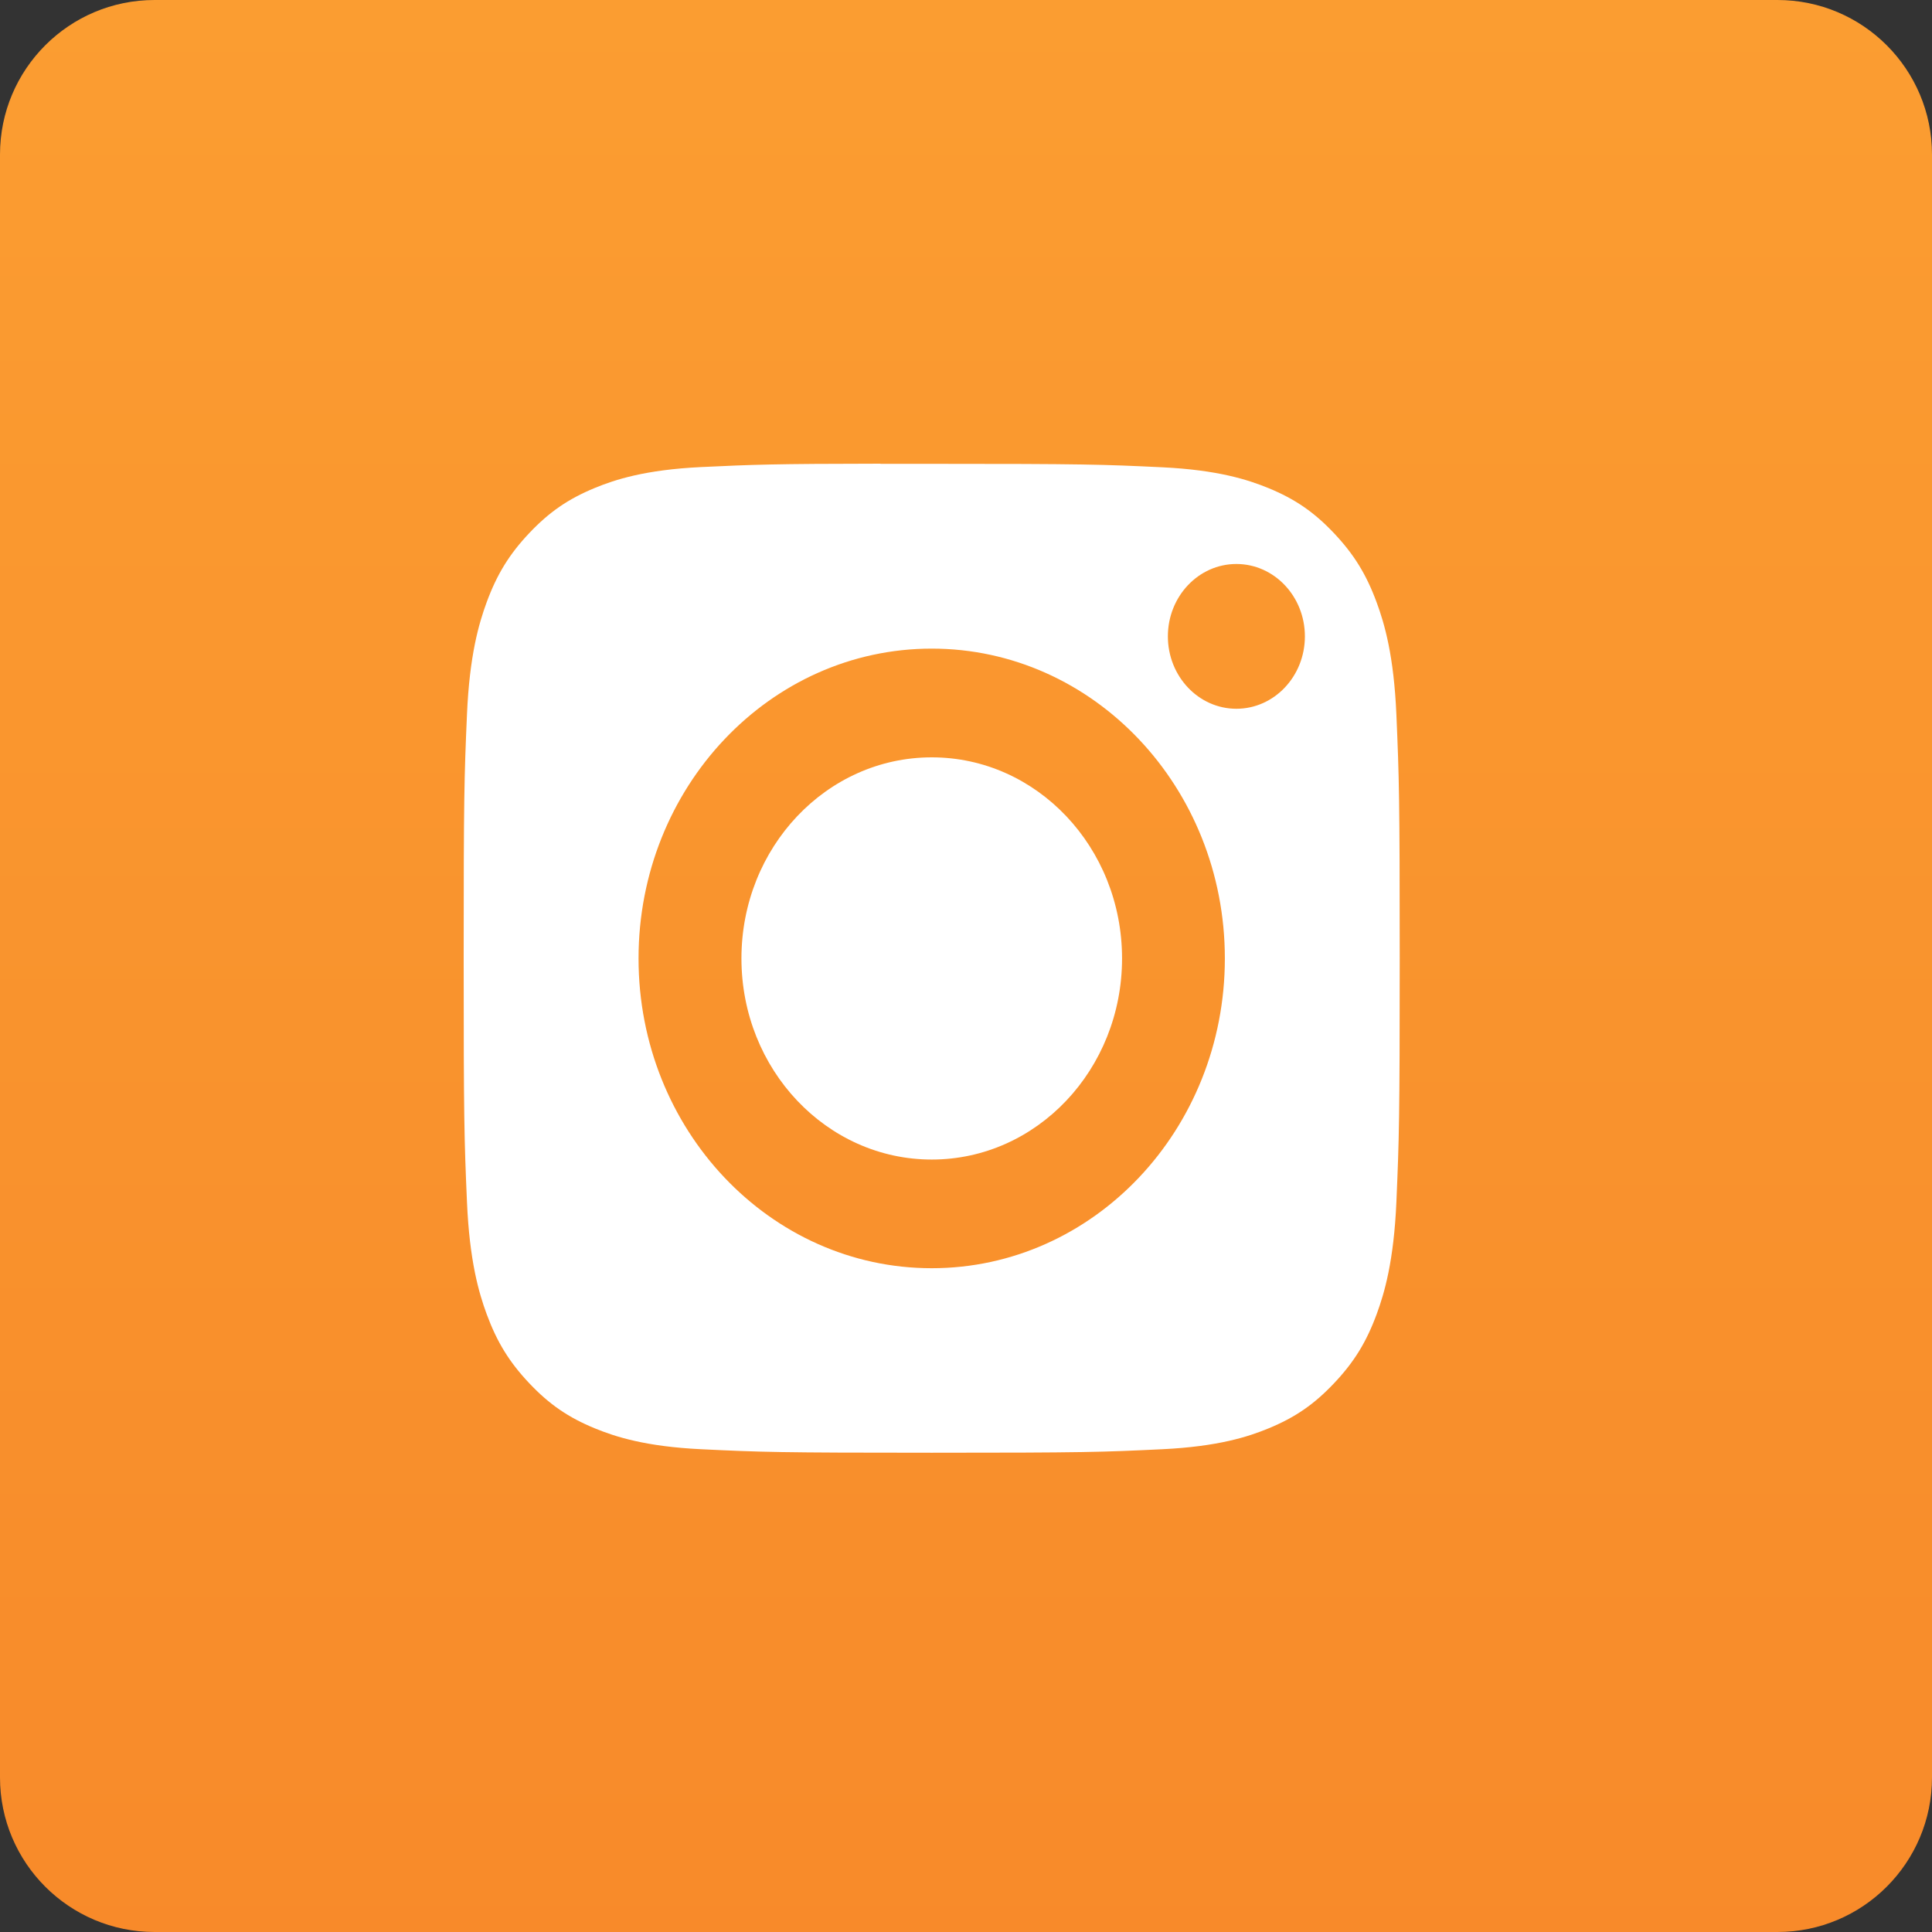 <?xml version="1.0" encoding="UTF-8"?> <svg xmlns="http://www.w3.org/2000/svg" viewBox="0 0 61 61" fill="none"><rect x="0" y="0" width="61" height="61" fill="#333333" stroke="none"/><path d="M0 4.88C0 2.185 2.185 0 4.88 0H56.12C58.815 0 61 2.185 61 4.88V56.12C61 58.815 58.815 61 56.12 61H4.88C2.185 61 0 58.815 0 56.12V4.88Z" fill="url(#paint0_linear_74_1028)"></path><path d="M35.427 30.261C35.427 26.754 32.737 23.912 29.419 23.912C26.1 23.912 23.41 26.754 23.41 30.261C23.41 33.768 26.1 36.611 29.419 36.611C32.737 36.611 35.427 33.768 35.427 30.261Z" fill="white"></path><path fill-rule="evenodd" clip-rule="evenodd" d="M28.816 14.645C28.452 14.644 28.114 14.644 27.8 14.645V14.64C24.441 14.644 23.796 14.668 22.133 14.747C20.376 14.832 19.422 15.142 18.786 15.404C17.945 15.75 17.344 16.163 16.713 16.829C16.082 17.496 15.691 18.131 15.364 19.02C15.118 19.692 14.824 20.7 14.744 22.557C14.657 24.565 14.64 25.165 14.64 30.252C14.64 35.339 14.657 35.942 14.744 37.95C14.824 39.807 15.118 40.816 15.364 41.486C15.692 42.376 16.082 43.009 16.713 43.676C17.344 44.343 17.945 44.755 18.786 45.1C19.422 45.361 20.376 45.672 22.133 45.757C24.034 45.849 24.604 45.868 29.417 45.868C34.23 45.868 34.801 45.849 36.701 45.757C38.458 45.672 39.413 45.363 40.047 45.101C40.889 44.755 41.488 44.343 42.119 43.676C42.75 43.01 43.141 42.377 43.468 41.488C43.715 40.817 44.008 39.809 44.089 37.952C44.175 35.944 44.194 35.34 44.194 30.257C44.194 25.173 44.175 24.57 44.089 22.562C44.009 20.704 43.715 19.696 43.468 19.026C43.141 18.137 42.75 17.502 42.119 16.835C41.489 16.168 40.889 15.756 40.047 15.41C39.412 15.15 38.458 14.839 36.701 14.754C34.8 14.663 34.23 14.645 29.417 14.645L28.816 14.645ZM36.874 20.092C36.874 18.83 37.843 17.807 39.037 17.807C40.231 17.807 41.2 18.83 41.2 20.092C41.2 21.354 40.231 22.378 39.037 22.378C37.843 22.378 36.874 21.354 36.874 20.092ZM29.418 20.479C24.306 20.479 20.161 24.859 20.161 30.262C20.161 35.664 24.306 40.042 29.418 40.042C34.53 40.042 38.673 35.664 38.673 30.262C38.673 24.859 34.529 20.479 29.418 20.479Z" fill="white"></path><defs><linearGradient id="paint0_linear_74_1028" x1="122" y1="0" x2="122" y2="244" gradientUnits="userSpaceOnUse"><stop stop-color="#FB9D31"></stop><stop offset="1" stop-color="#ED5215"></stop></linearGradient></defs></svg> 